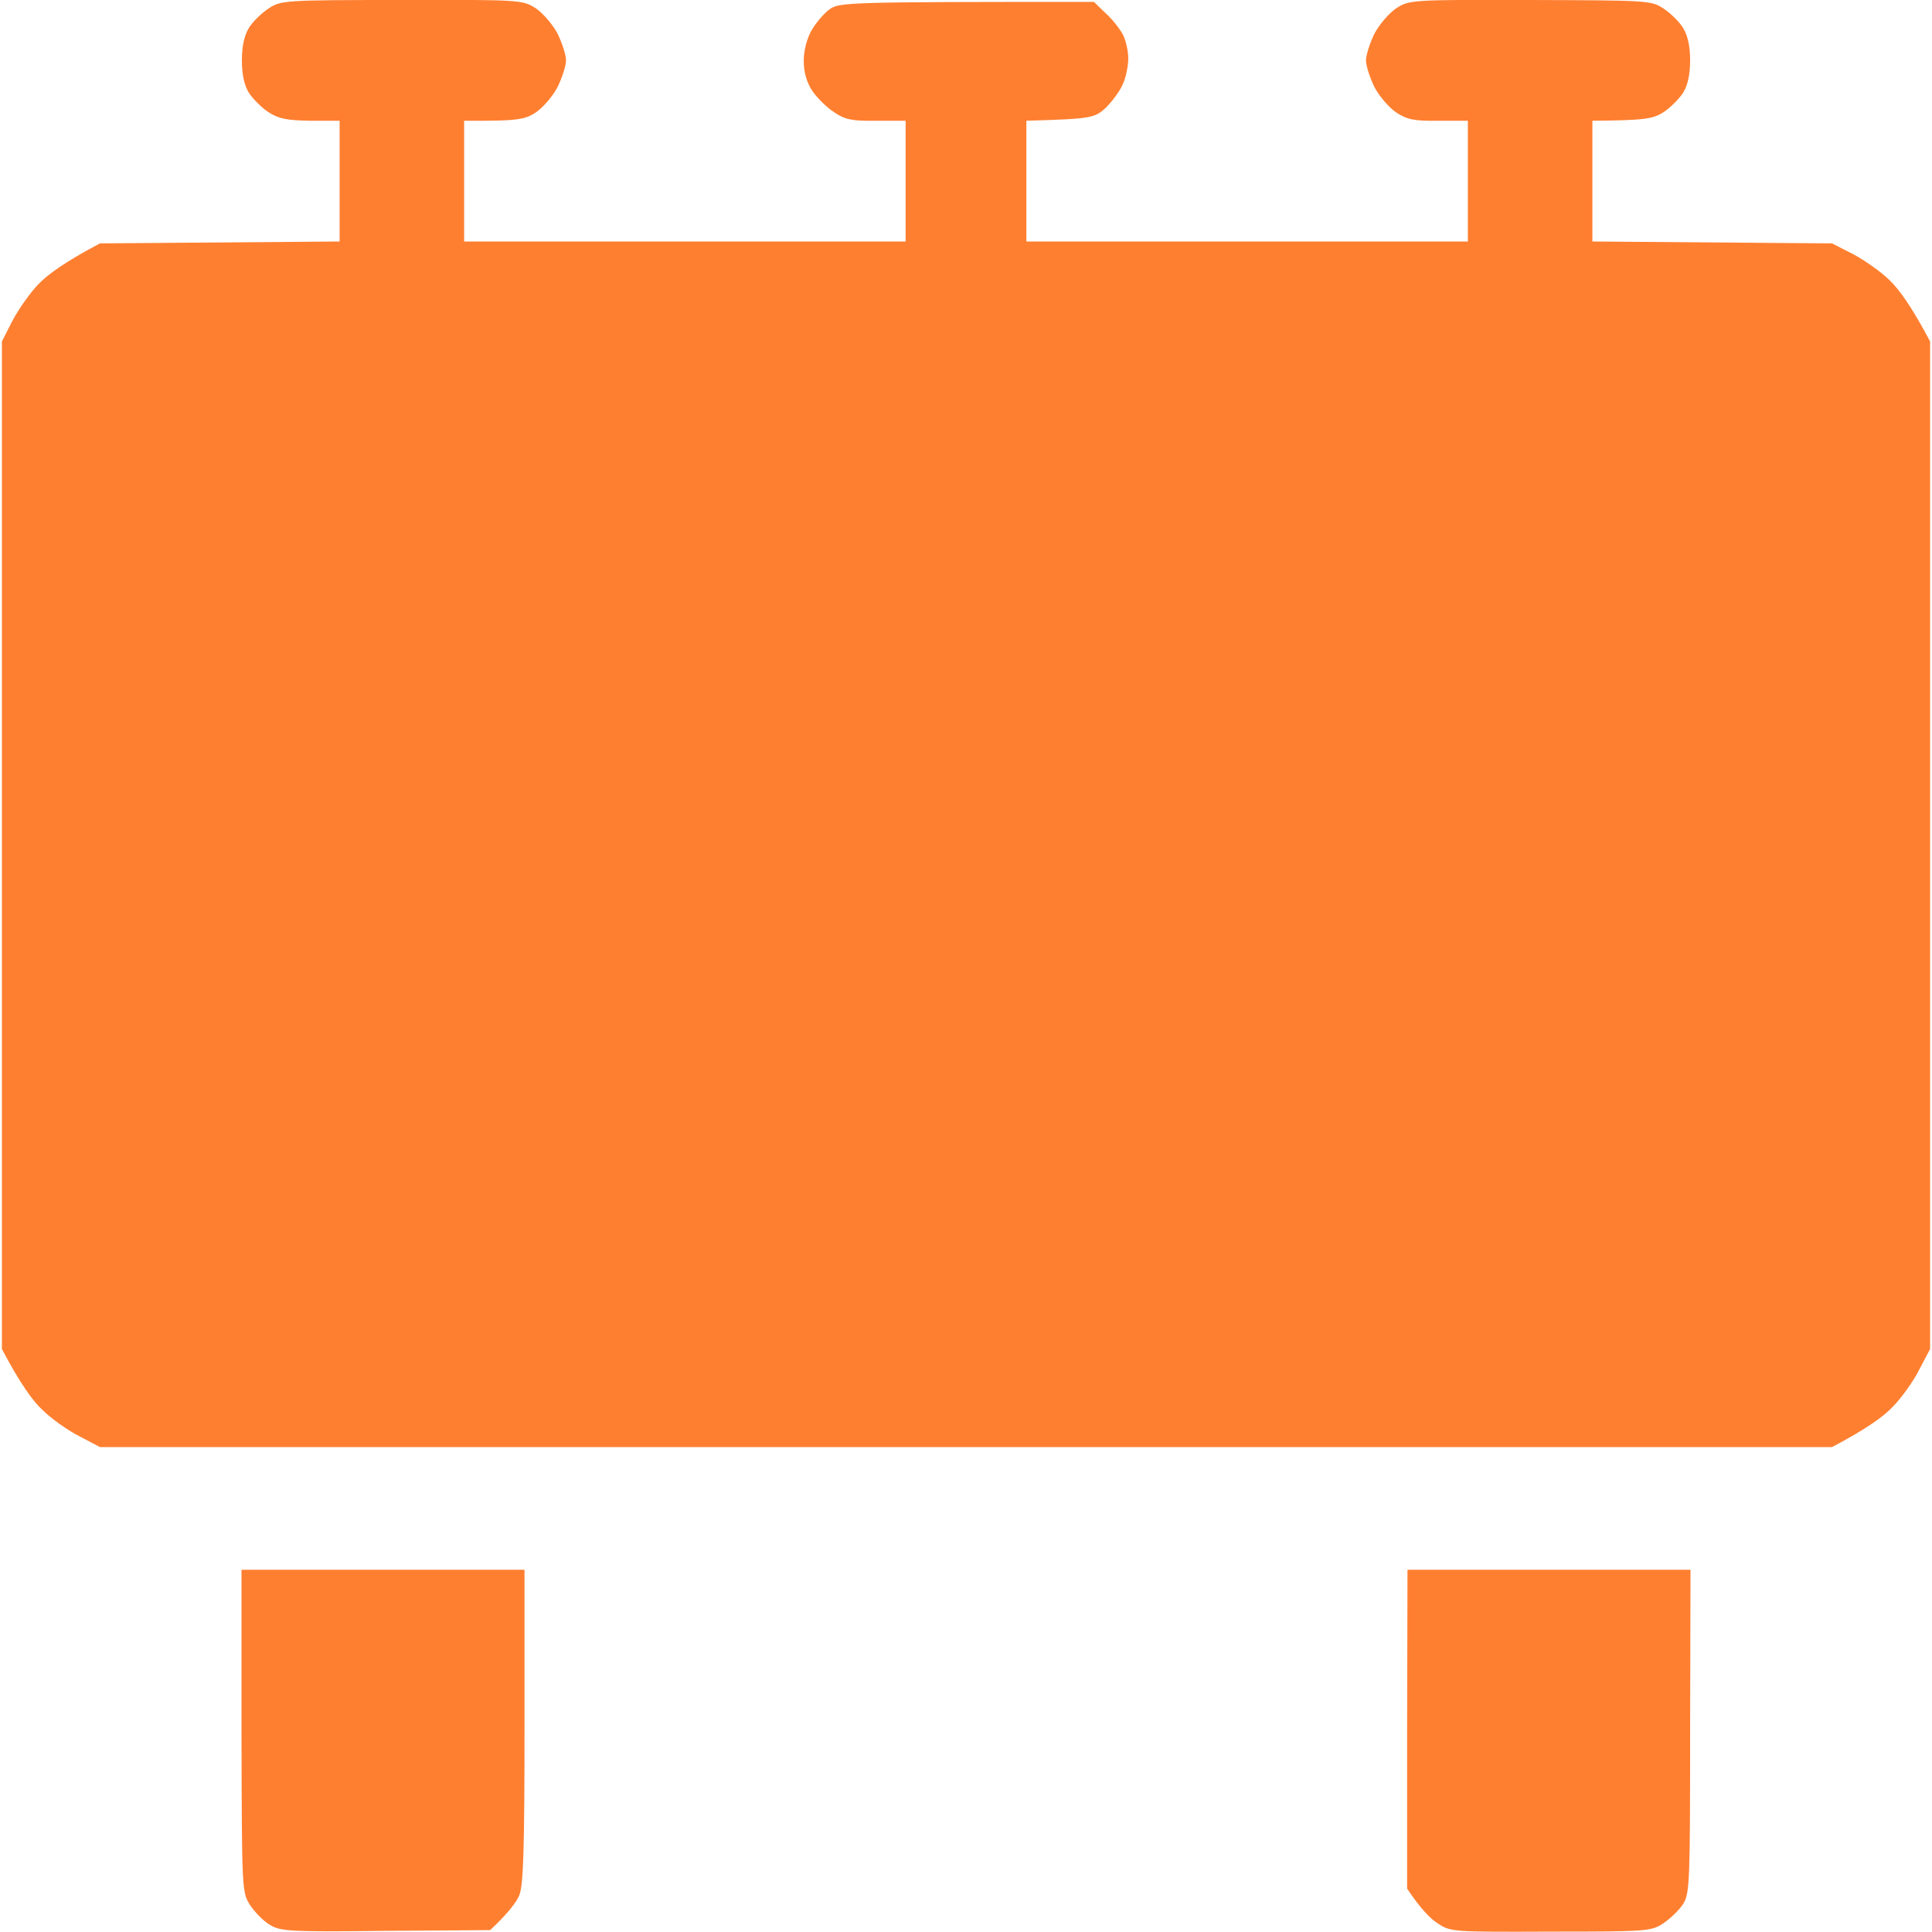 <svg version="1.2" xmlns="http://www.w3.org/2000/svg" viewBox="0 0 512 512" width="512" height="512"><style>.a{fill:#ff7f30}</style><path class="a" d="m71.1 2.3c-1.8 1.2-4.2 3.5-5.2 5.2-1.2 2-1.8 4.9-1.8 8.5 0 3.6 0.6 6.5 1.8 8.5 1 1.6 3.4 4 5.2 5.2 2.8 1.8 4.9 2.2 11.2 2.3h7.7v32l-63.5 0.5c-9.3 4.9-13.9 8.3-16.2 10.7-2.3 2.3-5.4 6.8-7 9.8l-2.8 5.5v267c4.9 9.3 8.3 13.9 10.7 16.1 2.3 2.3 6.8 5.5 9.8 7l5.5 2.9h459c9.3-4.9 13.9-8.3 16.1-10.7 2.3-2.3 5.5-6.8 7-9.8l2.9-5.5v-267c-4.9-9.3-8.3-13.9-10.7-16.2-2.3-2.3-6.8-5.4-9.8-7l-5.5-2.8-63.5-0.5v-32c14-0.1 16.1-0.5 18.9-2.3 1.8-1.2 4.2-3.6 5.2-5.2 1.2-2 1.8-4.9 1.8-8.5 0-3.6-0.6-6.5-1.8-8.5-1-1.7-3.4-4-5.2-5.2-3.3-2.2-4.1-2.2-35.4-2.3-31.7-0.1-32 0-35.5 2.2-1.9 1.3-4.5 4.3-5.8 6.8-1.2 2.5-2.2 5.6-2.2 7 0 1.4 1 4.5 2.2 7 1.3 2.5 3.9 5.5 5.8 6.8 2.9 1.9 4.8 2.3 11.3 2.2h7.7v32h-117v-32c17.3-0.5 18.1-0.7 21.1-3.5 1.7-1.7 3.8-4.5 4.5-6.3 0.8-1.7 1.4-4.8 1.4-6.7 0-1.9-0.6-4.7-1.4-6.3-0.8-1.5-2.8-4.1-4.6-5.7l-3.1-3c-65.8 0-67.5 0.1-70.1 2-1.5 1.1-3.6 3.6-4.7 5.5-1.2 2-2.1 5.4-2.1 8 0 3.1 0.7 5.6 2.2 8 1.3 1.9 3.9 4.5 5.8 5.7 2.9 2 4.8 2.4 11.2 2.3h7.8v32h-117v-32c14.2 0.1 16.1-0.3 19-2.2 1.9-1.3 4.5-4.3 5.8-6.8 1.2-2.5 2.2-5.6 2.2-7 0-1.4-1-4.5-2.2-7-1.3-2.5-3.9-5.5-5.8-6.8-3.5-2.2-3.8-2.3-35.5-2.2-31.4 0-32.1 0.1-35.4 2.3zm-7.1 456.4c0.1 42.5 0.1 42.8 2.3 46.2 1.2 1.8 3.5 4.2 5.2 5.2 2.8 1.7 5.1 1.9 30.7 1.6l27.7-0.2c4.9-4.6 7-7.5 7.7-9.2 1.1-2.6 1.4-11.8 1.4-44.8v-41.5h-75zm308.9-0.5v42.3c3.6 5.4 6.2 8 8.1 9.2 3.4 2.3 4 2.3 30 2.2 25.6 0 26.6-0.1 29.8-2.2 1.9-1.3 4.3-3.6 5.3-5.2 1.7-2.8 1.8-6.1 1.8-45.8l0.1-42.7h-75z"/></svg>